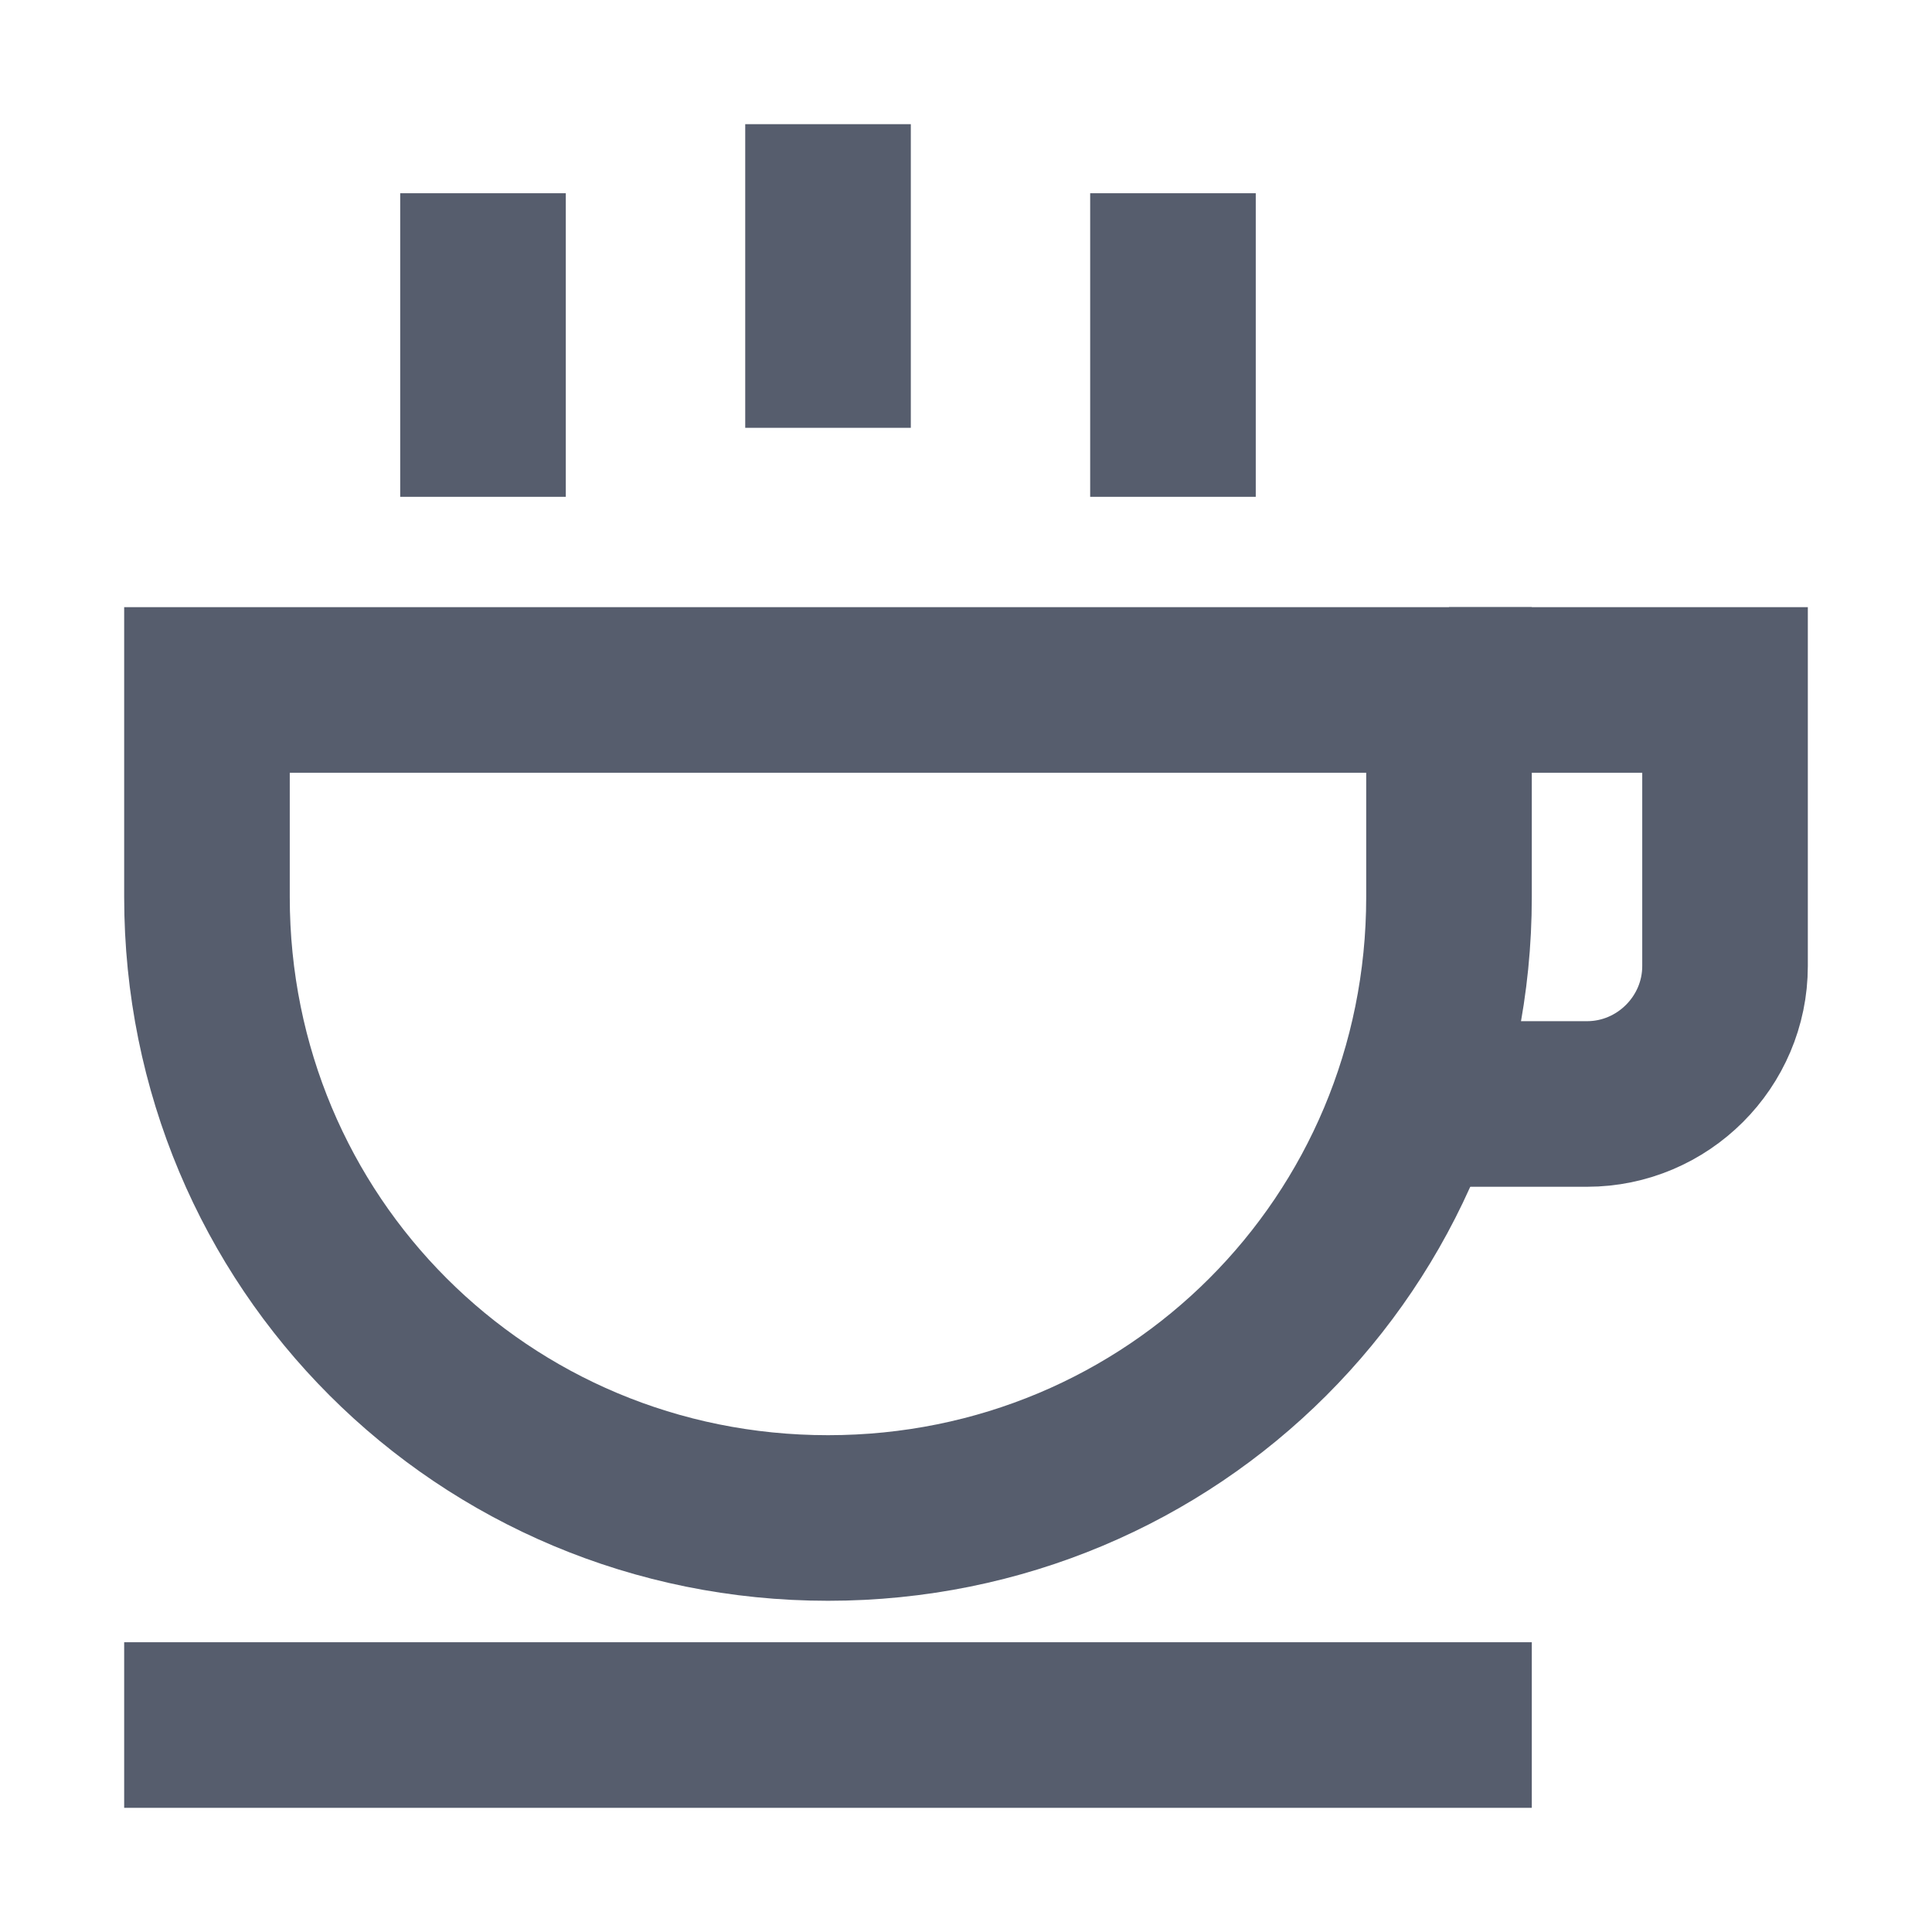 <svg width="24" height="24" viewBox="0 0 24 24" fill="none" xmlns="http://www.w3.org/2000/svg">
<path d="M10.286 2.571V4.286" stroke="#565D6D" stroke-width="2.057" stroke-miterlimit="10" stroke-linecap="square"/>
<path d="M6 3.429V5.143" stroke="#565D6D" stroke-width="2.057" stroke-miterlimit="10" stroke-linecap="square"/>
<path d="M14.571 3.429V5.143" stroke="#565D6D" stroke-width="2.057" stroke-miterlimit="10" stroke-linecap="square"/>
<path d="M18 8.571L21.429 8.571V12C21.429 12.943 20.657 13.714 19.714 13.714H17.571" stroke="#565D6D" stroke-width="2.057" stroke-miterlimit="10"/>
<path d="M10.286 18.857C6 18.857 2.571 15.429 2.571 11.143L2.571 8.571L18 8.571V11.143C18 15.429 14.571 18.857 10.286 18.857Z" stroke="#565D6D" stroke-width="2.057" stroke-miterlimit="10" stroke-linecap="square"/>
<path d="M2.571 21.429L18 21.429" stroke="#565D6D" stroke-width="2.057" stroke-miterlimit="10" stroke-linecap="square"/>
</svg>
